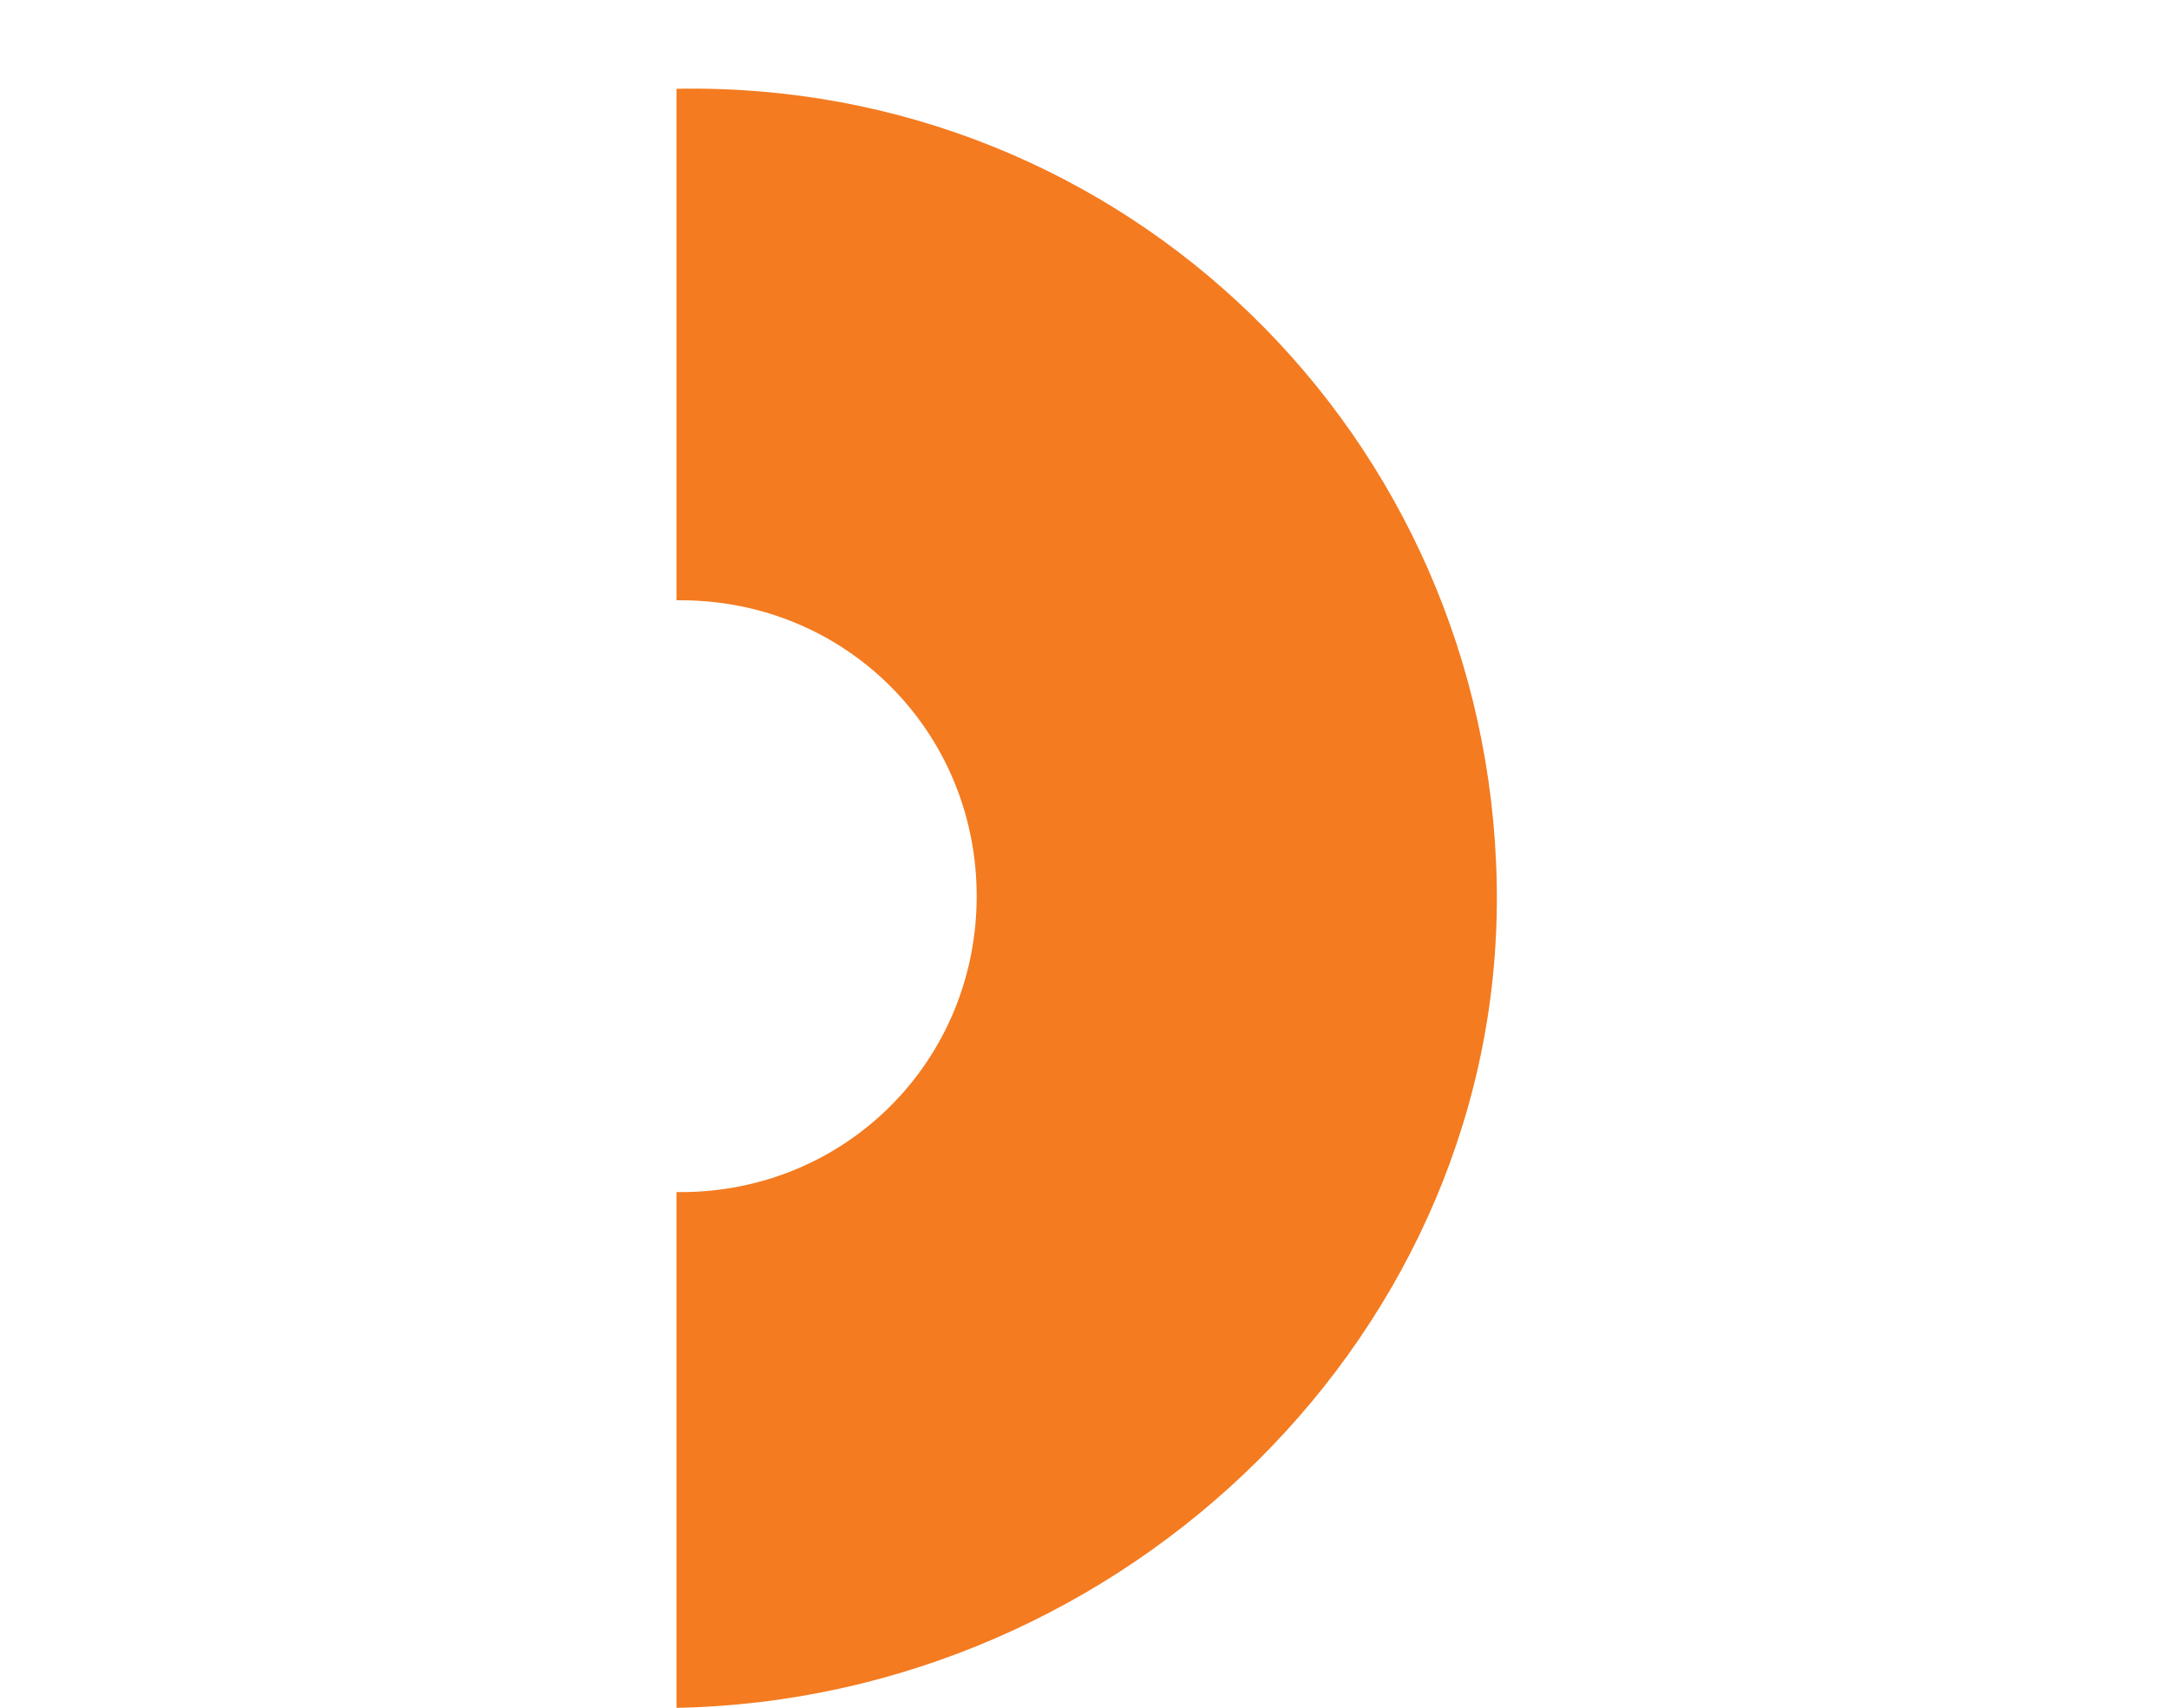 <?xml version="1.0" encoding="utf-8"?>
<!-- Generator: Adobe Illustrator 27.5.0, SVG Export Plug-In . SVG Version: 6.00 Build 0)  -->
<svg version="1.1" id="Layer_1" xmlns="http://www.w3.org/2000/svg" xmlns:xlink="http://www.w3.org/1999/xlink" x="0px" y="0px"
	 viewBox="0 0 51.3 40.4" style="enable-background:new 0 0 51.3 40.4;" xml:space="preserve">
<style type="text/css">
	.st0{fill-rule:evenodd;clip-rule:evenodd;fill:#F47B20;}
</style>
<path class="st0" d="M16,2.1c10.6-0.2,19.2,8.2,19.4,18.8c0.2,10.6-8.8,19.3-19.4,19.5V28.2h0.1c3.9,0,7-3.1,7-7s-3.1-7-7-7H16V2.1z
	"/>
</svg>
